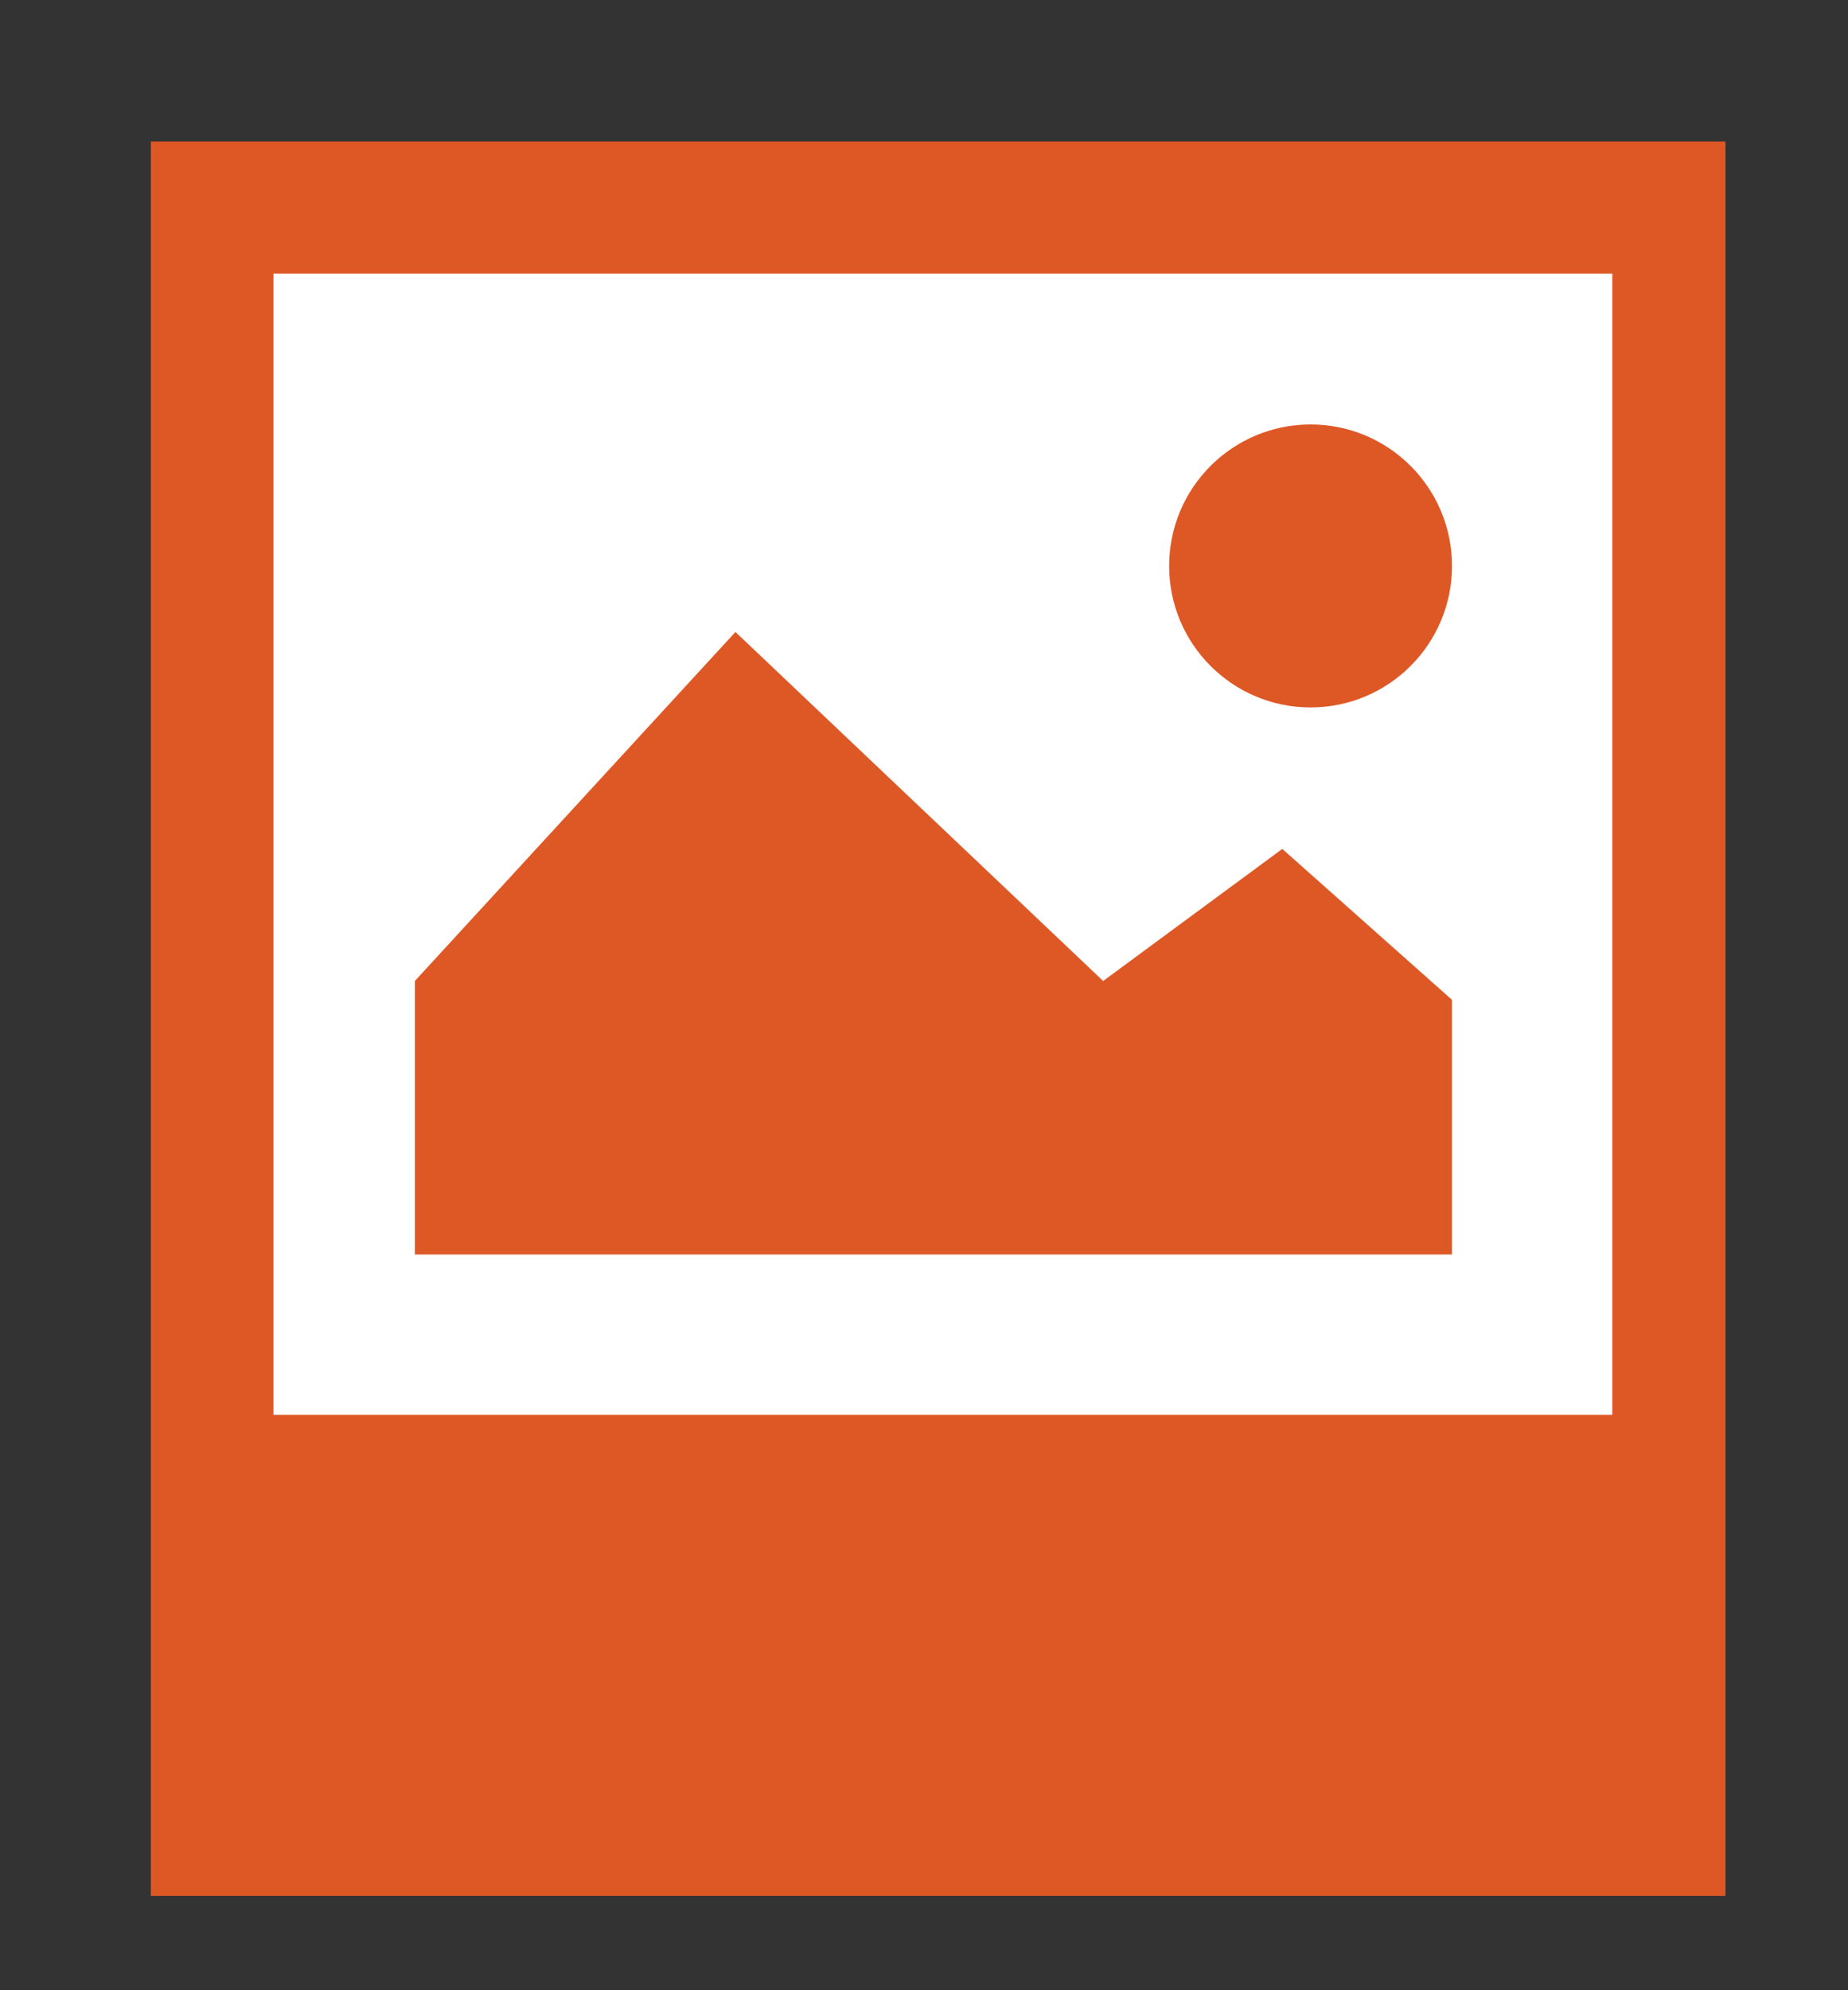 <?xml version="1.0" encoding="utf-8"?>
<!-- Generator: Adobe Illustrator 21.0.2, SVG Export Plug-In . SVG Version: 6.00 Build 0)  -->
<svg version="1.1" id="Layer_1" xmlns="http://www.w3.org/2000/svg" xmlns:xlink="http://www.w3.org/1999/xlink" x="0px" y="0px"
	 viewBox="0 0 19.6 21.1" style="enable-background:new 0 0 19.6 21.1;" xml:space="preserve">
<rect x="0" y="0" width="19.6" height="21.1" fill="#333333" stroke="none"/>
<style type="text/css">
	.st0{fill:#DE5826;}
	.st1{fill:#FFFFFF;}
</style>
<rect x="1.6" y="1.5" class="st0" width="16.7" height="18.6"/>
<rect x="2.9" y="2.9" class="st1" width="14.2" height="12.1"/>
<polygon class="st0" points="4.4,10.4 4.4,13.3 15.4,13.3 15.4,10.6 13.6,9 11.7,10.4 7.8,6.7 "/>
<circle class="st0" cx="13.9" cy="6" r="1.5"/>
</svg>
